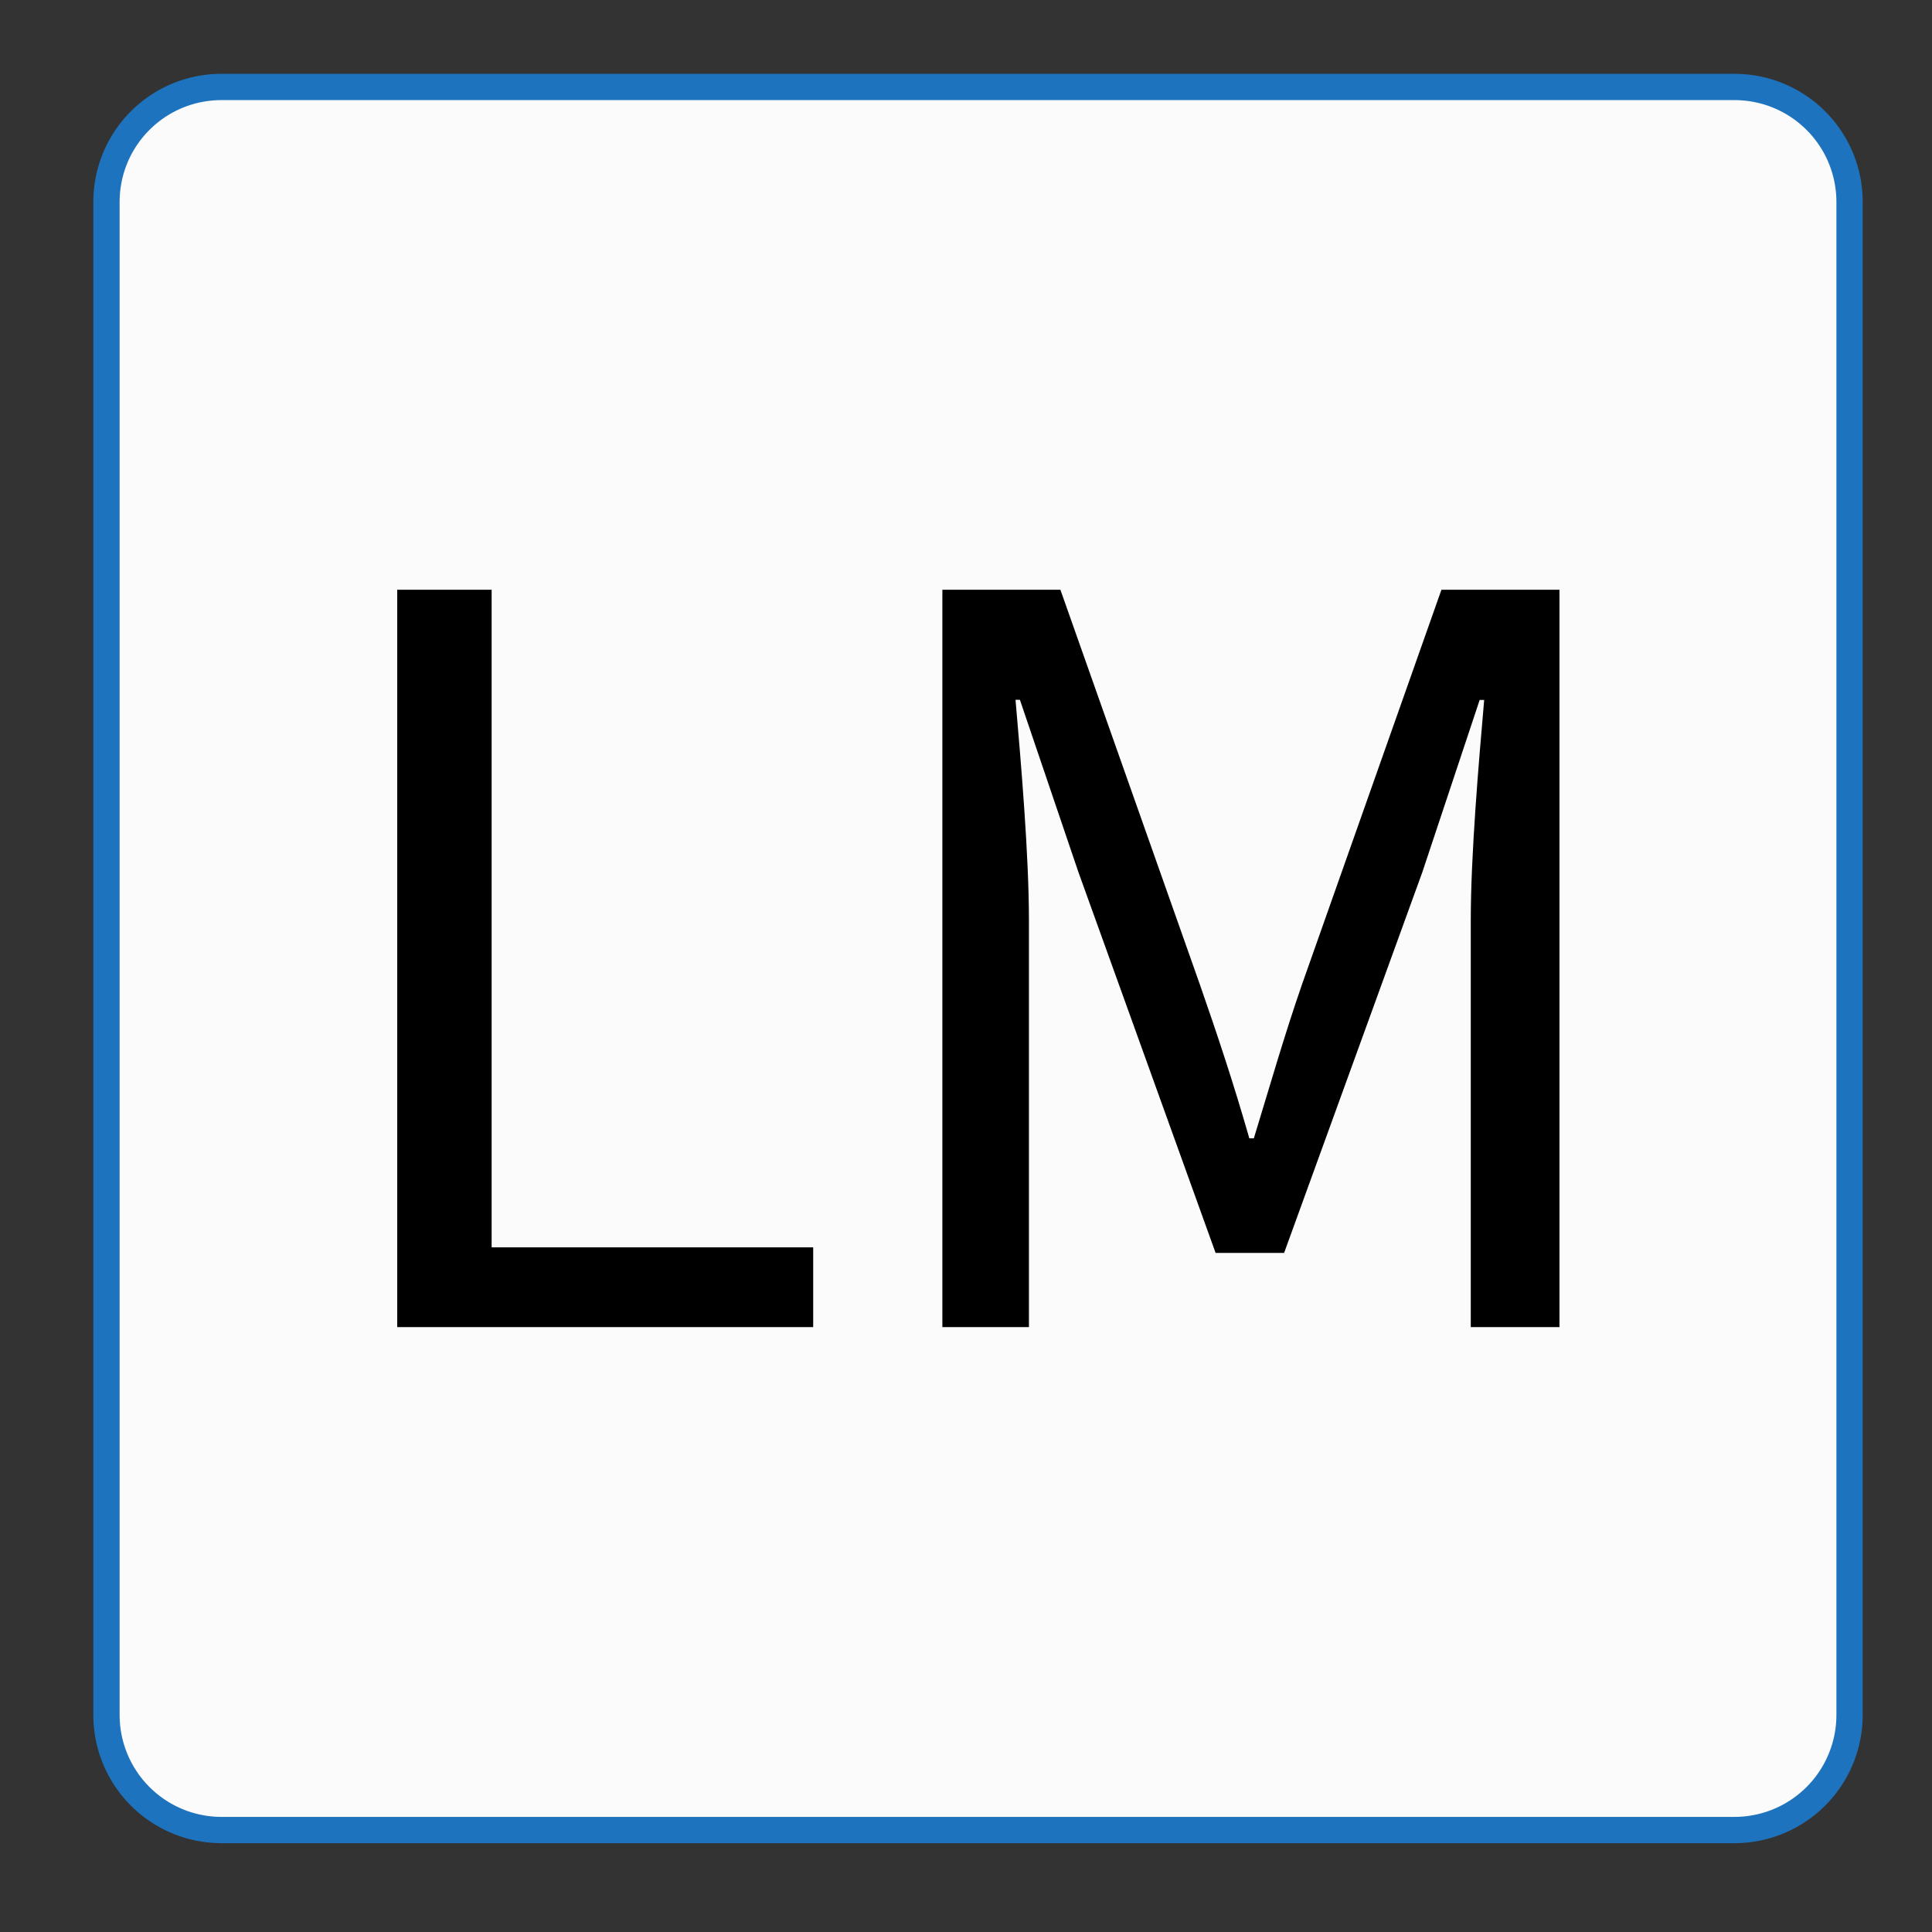 <svg xmlns="http://www.w3.org/2000/svg" width="55" height="55" viewBox="0 0 14.552 14.552"><rect x="0" y="0" width="14.552" height="14.552" fill="#333333" stroke="none"/><path d="M1.67.655h11.392c.482 0 .869.387.869.868v11.392a.867.867 0 01-.869.869H1.67a.867.867 0 01-.868-.869V1.523c0-.481.387-.868.868-.868z" fill="#fff" fill-opacity=".98" stroke="#1e73be" stroke-width=".198" stroke-linejoin="round"/><path d="M2.992 9.996h3.133v-.601H3.703V4.442h-.711zM7.098 9.996h.652V6.931c0-.49-.059-1.177-.101-1.66h.033l.44 1.296 1.034 2.87h.516l1.042-2.87.431-1.295h.034c-.042.482-.101 1.168-.101 1.66v3.064h.668V4.442h-.889l-1.05 2.972c-.135.39-.236.745-.363 1.16H9.41c-.119-.415-.237-.77-.373-1.16l-1.05-2.972h-.889z"/></svg>